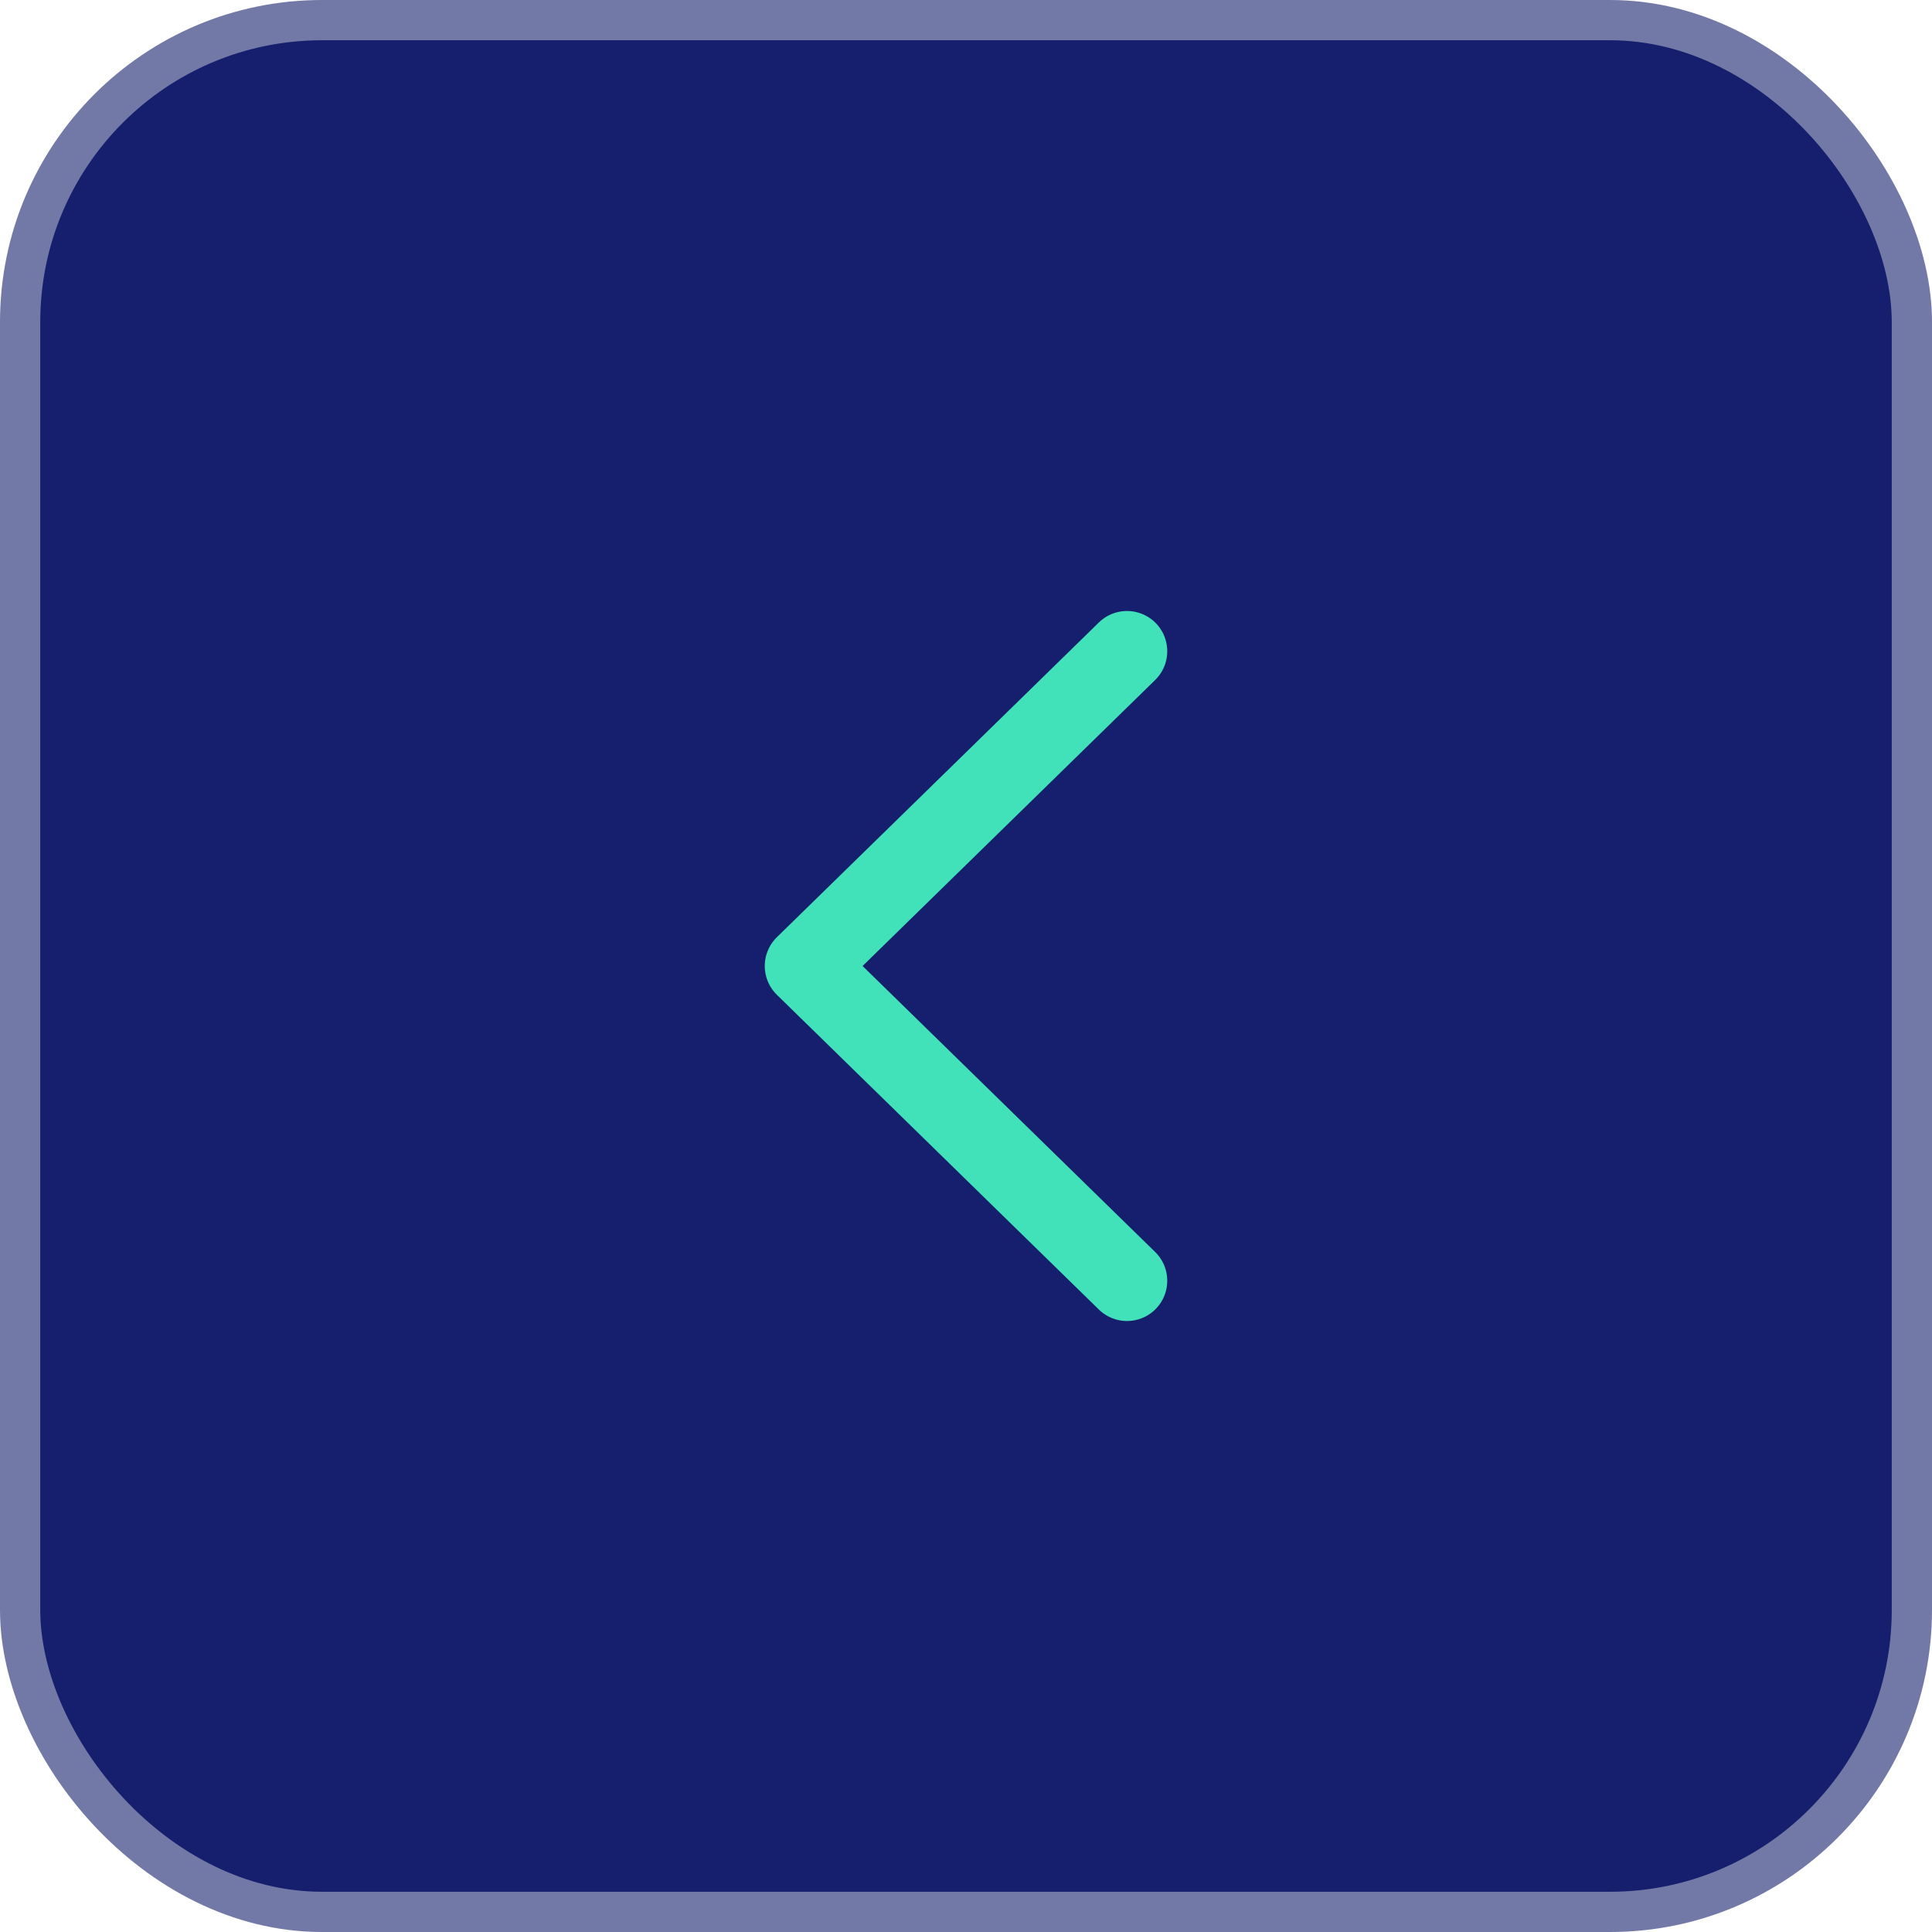 <svg width="24" height="24" viewBox="0 0 24 24" fill="none" xmlns="http://www.w3.org/2000/svg">
<rect x="0.25" y="0.25" width="23.5" height="23.5" rx="3.75" fill="#151F6D"/>
<rect x="0.25" y="0.25" width="23.5" height="23.5" rx="3.75" stroke="#7379A7" stroke-width="0.5"/>
<path d="M14 15.91L10 12L14 8.09" stroke="#41E2BA" stroke-linecap="round" stroke-linejoin="round"/>
</svg>
